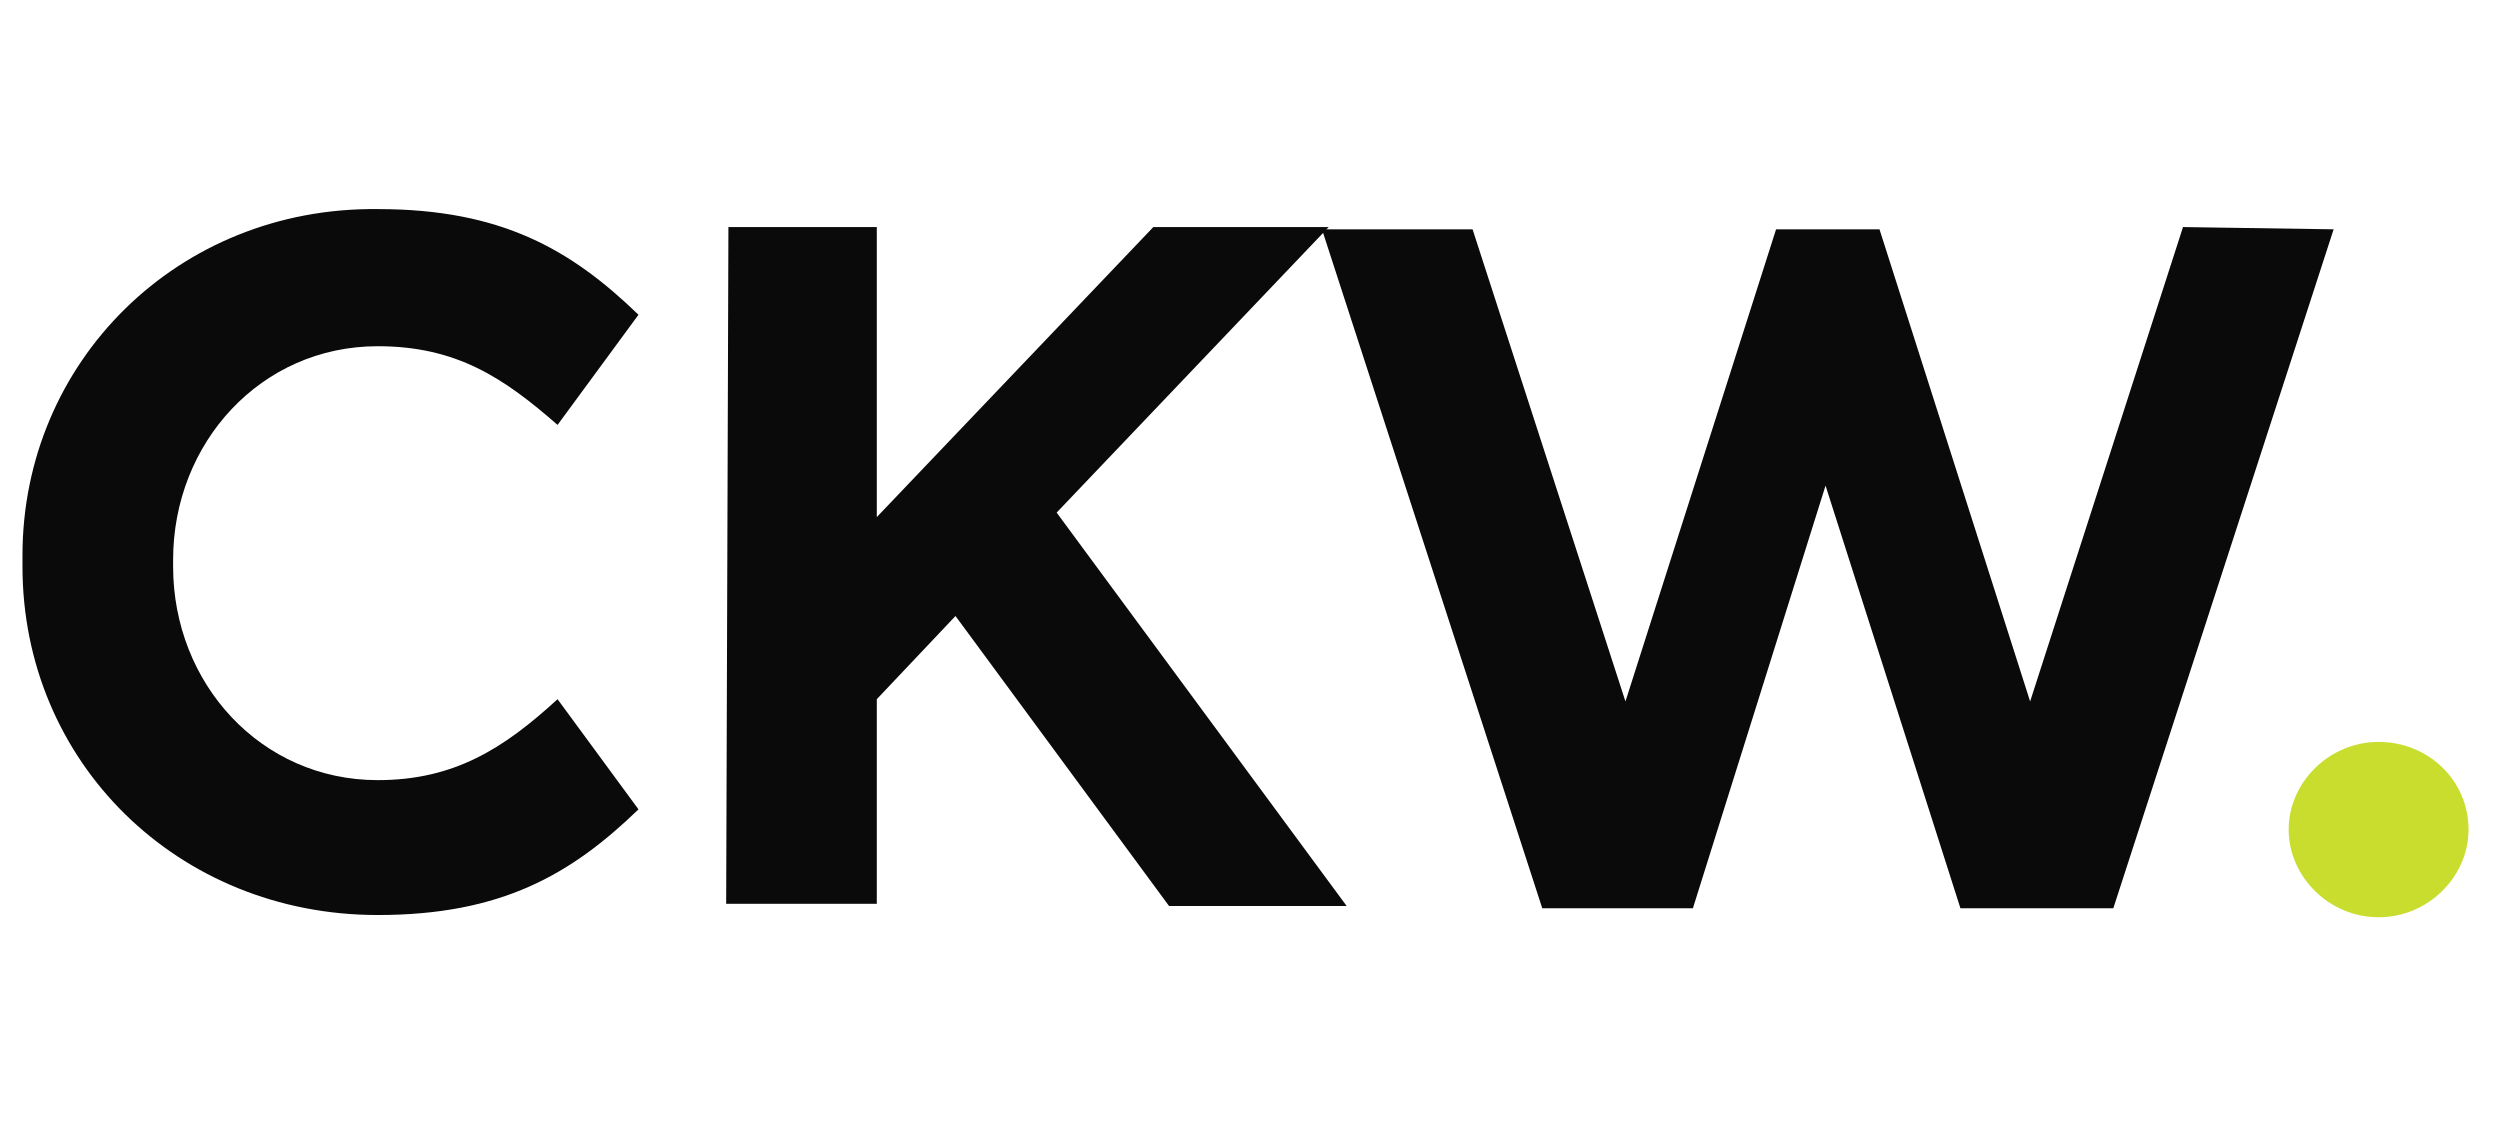 <?xml version="1.0" encoding="utf-8"?>
<!-- Generator: Adobe Illustrator 27.2.0, SVG Export Plug-In . SVG Version: 6.00 Build 0)  -->
<svg version="1.1" id="Ebene_1" xmlns="http://www.w3.org/2000/svg" xmlns:xlink="http://www.w3.org/1999/xlink" x="0px" y="0px"
	 viewBox="0 0 111.2 50" style="enable-background:new 0 0 111.2 50;" xml:space="preserve">
<style type="text/css">
	.st0{fill-rule:evenodd;clip-rule:evenodd;fill:#090A09;}
	.st1{fill-rule:evenodd;clip-rule:evenodd;fill:#C8DD2D;}
</style>
<g>
	<path class="st0" d="M32.4,10.1H39V23l12.3-12.9h7.8L47,22.8l12.9,17.5H52l-9.5-12.9L39,31.1v9.1h-6.7L32.4,10.1L32.4,10.1z
		 M16.8,34.7c-5.2,0-9.1-4.3-9.1-9.5v-0.3c0-5.2,3.9-9.5,9.1-9.5c3.5,0,5.6,1.4,8,3.5l3.6-4.9c-3-2.9-6.1-4.7-11.6-4.7
		C7.9,9.2,1,16.1,1,24.7v0.5c0,8.7,6.9,15.5,15.8,15.5c5.5,0,8.6-1.8,11.6-4.7l-3.6-4.9C22.4,33.3,20.2,34.7,16.8,34.7L16.8,34.7z"
		/>
	<path class="st0" d="M97.1,10.1l-6.8,21.1l-6.7-21H79l-6.7,21l-6.8-21h-6.7l9.8,30.2h6.7l5.9-18.8l6,18.8H94l9.8-30.2L97.1,10.1
		L97.1,10.1z"/>
	<g>
		<path class="st1" d="M105.8,40.8c2.2,0,4-1.8,4-3.9c0-2.2-1.8-3.9-4-3.9s-4,1.8-4,3.9S103.6,40.8,105.8,40.8z"/>
	</g>
</g>
</svg>

